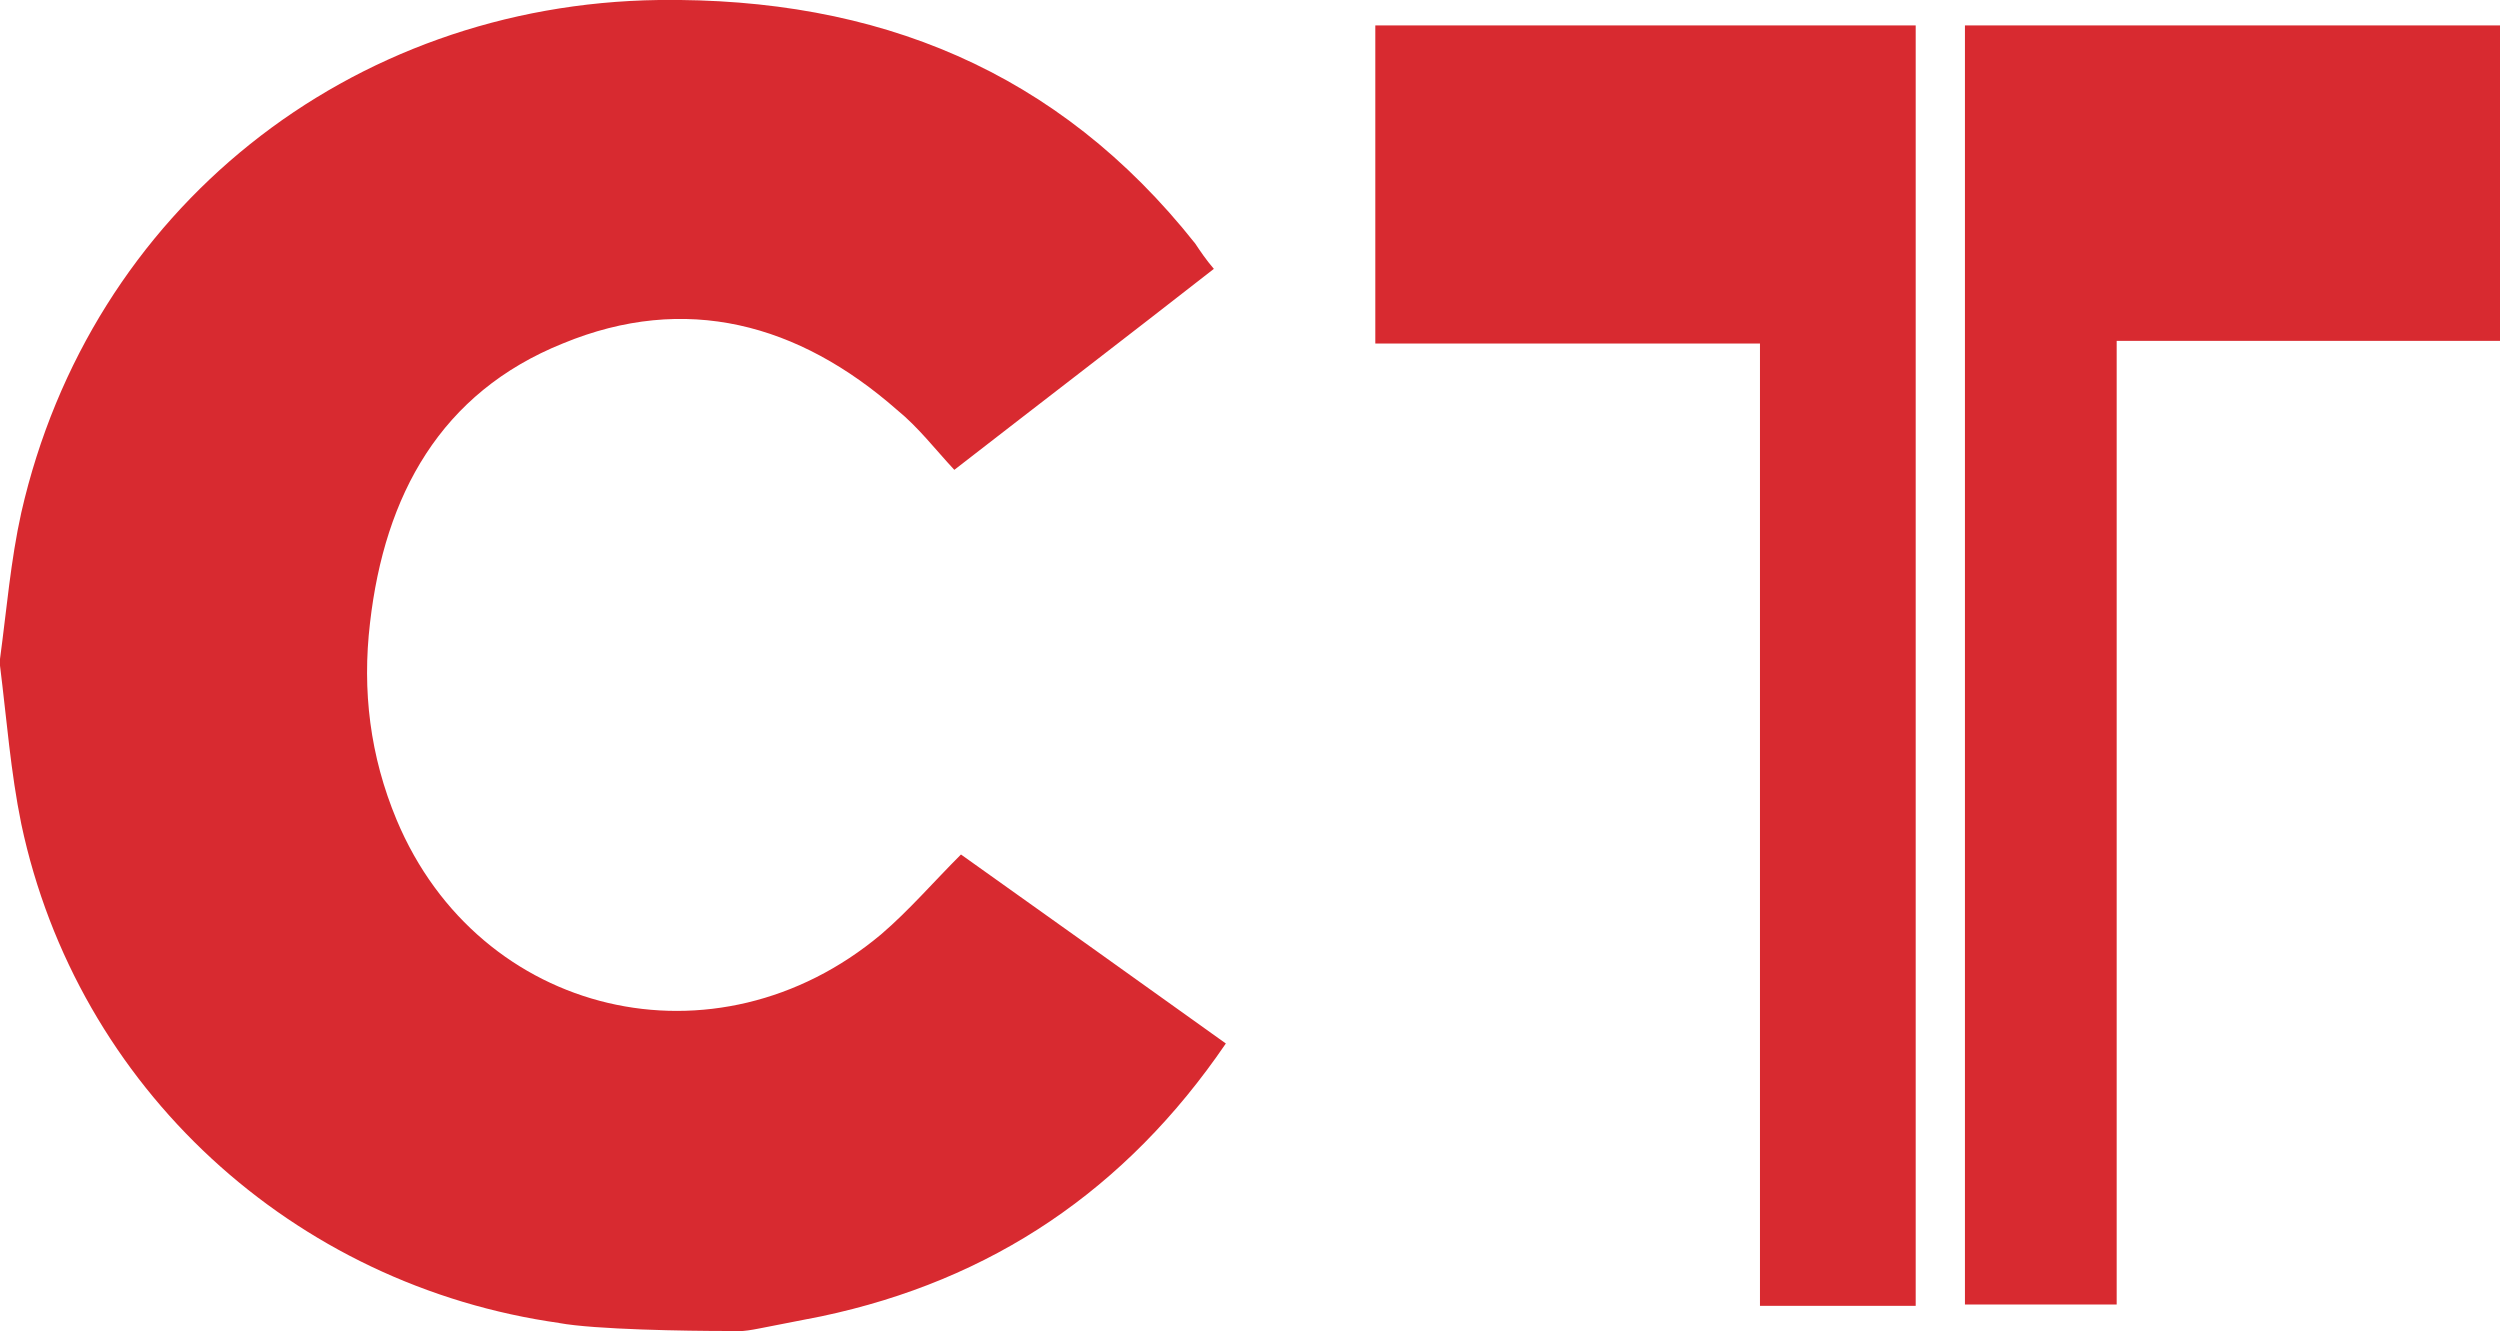 <?xml version="1.0" encoding="UTF-8"?>
<svg id="Layer_1" xmlns="http://www.w3.org/2000/svg" viewBox="0 0 187.83 100.02">
  <defs>
    <style>
      .cls-1 {
        fill: #d82a30;
      }
    </style>
  </defs>
  <g id="Layer_1-2" data-name="Layer_1">
    <g>
      <path class="cls-1" d="M42.1,99.41C22,96.61,5.8,81.71,1.6,61.91c-.8-3.9-1.1-7.9-1.6-11.9v-.5c.5-3.7.8-7.4,1.6-11C6.8,15.71,26.3.31,49.5,0c16.4-.2,30,5.3,40.3,18.3.4.6.8,1.2,1.4,1.9-6.4,5-12.8,9.9-19.5,15.1-1.4-1.5-2.7-3.2-4.3-4.5-7.4-6.5-15.9-8.8-25.1-5-9.2,3.7-13.4,11.4-14.5,21-.6,5.1,0,10,2,14.8,6.2,14.8,24,19,36.4,8.6,2.1-1.8,3.9-3.9,6-6,6.6,4.7,13.2,9.4,19.9,14.2-7.5,11-17.6,17.8-30.4,20.5-1.5.3-3.1.6-4.6.9s-1.7.2-2.5.2c-2.9,0-9.9-.1-12.6-.6h.1Z"/>
      <path class="cls-1" d="M143.93,98.11h-11.7V25.81h-28.9V1.91h40.6v96.2Z"/>
      <path class="cls-1" d="M147.63,98.01V1.91h40.2v23.7h-28.8v72.4h-11.4Z"/>
    </g>
  </g>
</svg>